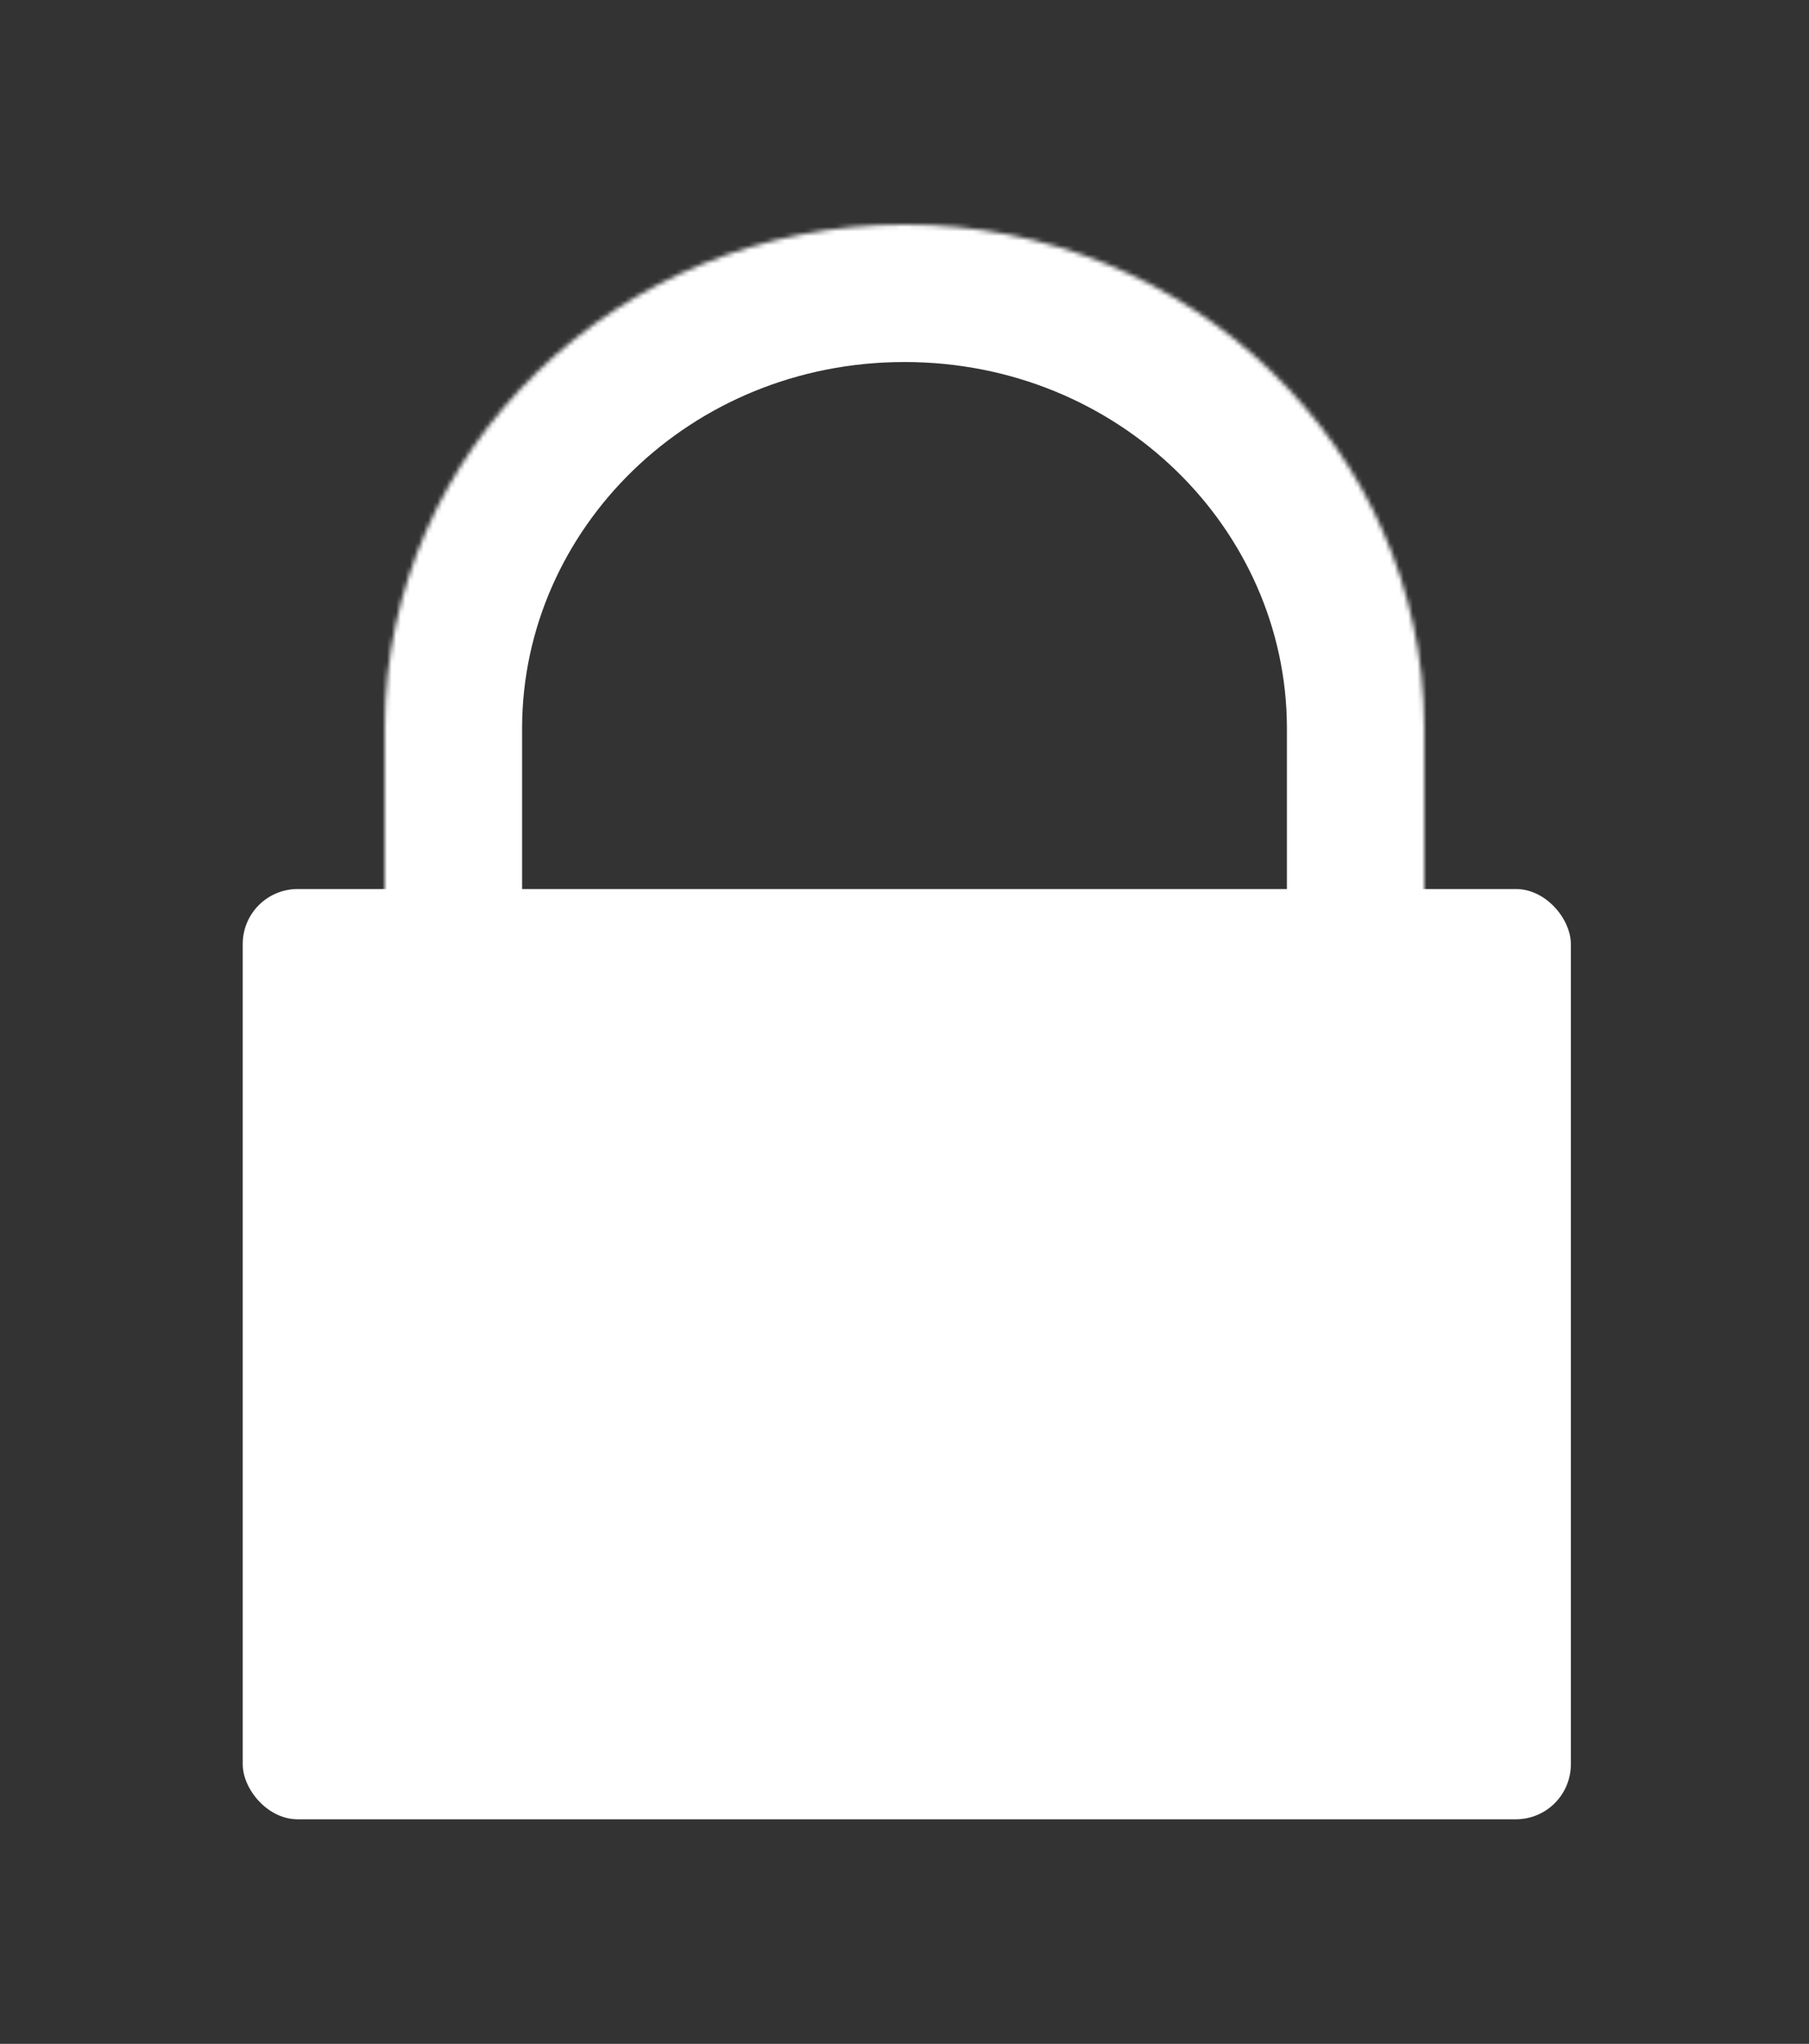 <svg width="395" height="446" viewBox="0 0 395 446" fill="none" xmlns="http://www.w3.org/2000/svg">
<rect x="0" y="0" width="395" height="446" fill="#333333" stroke="none"/>
<rect x="53" y="194" width="290" height="203" rx="12" fill="white"/>
<mask id="path-2-inside-1_788_31" fill="white">
<path fill-rule="evenodd" clip-rule="evenodd" d="M311 158.972V301H84V158.972V158.526H84.001C84.249 97.996 134.969 49 197.5 49C260.031 49 310.751 97.996 310.999 158.526H311V158.972Z"/>
</mask>
<path d="M311 301V331H341V301H311ZM84 301H54V331H84V301ZM84 158.526V128.526H54V158.526H84ZM84.001 158.526V188.526H113.878L114.001 158.649L84.001 158.526ZM310.999 158.526L280.999 158.649L281.122 188.526H310.999V158.526ZM311 158.526H341V128.526H311V158.526ZM281 158.972V301H341V158.972H281ZM311 271H84V331H311V271ZM114 301V158.972H54V301H114ZM114 158.972V158.526H54V158.972H114ZM84 188.526H84.001V128.526H84V188.526ZM114.001 158.649C114.177 115.513 150.602 79 197.5 79V19C119.336 19 54.32 80.478 54.001 158.404L114.001 158.649ZM197.5 79C244.398 79 280.823 115.513 280.999 158.649L340.999 158.404C340.68 80.478 275.664 19 197.5 19V79ZM310.999 188.526H311V128.526H310.999V188.526ZM281 158.526V158.972H341V158.526H281Z" fill="white" mask="url(#path-2-inside-1_788_31)"/>
</svg>
